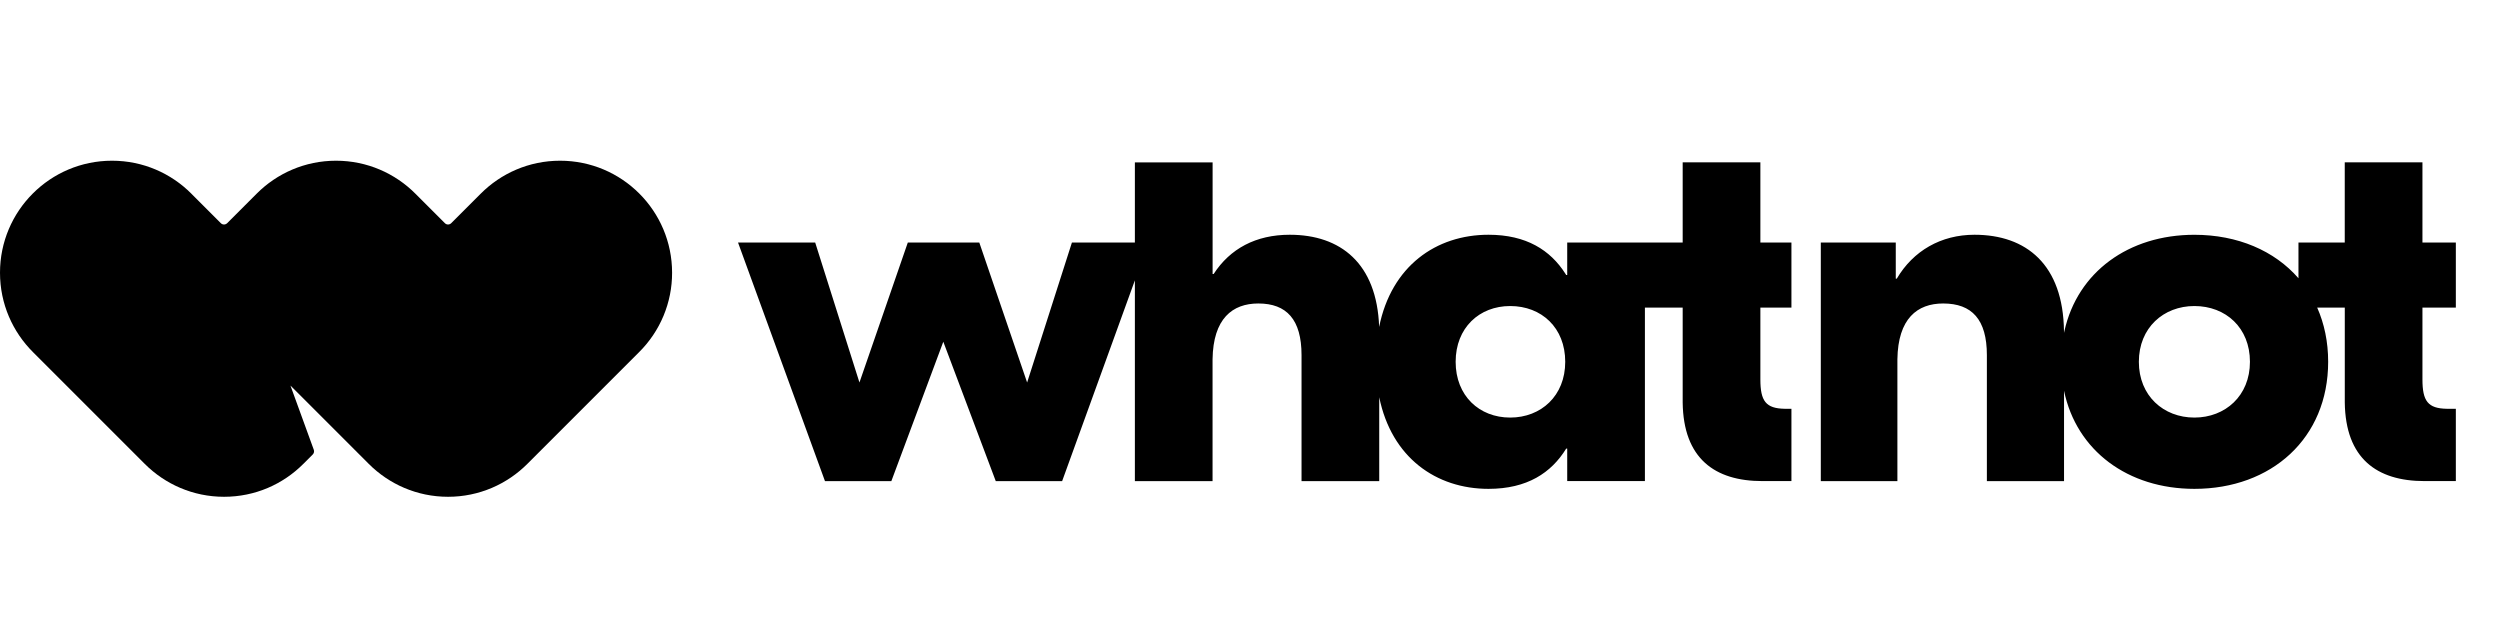 <svg width="140" height="36" viewBox="0 0 140 36" fill="none" xmlns="http://www.w3.org/2000/svg">
<path d="M10.722 10.851C9.586 9.708 8.013 9 6.273 9C2.808 9 0 11.808 0 15.273C0 17.015 0.71 18.59 1.855 19.727L8.097 25.969C9.234 27.111 10.807 27.82 12.546 27.82C14.286 27.82 15.847 27.118 16.981 25.983L16.989 25.975L16.994 25.971L17.514 25.45C17.582 25.382 17.607 25.279 17.572 25.186L16.265 21.592L20.642 25.969C21.778 27.111 23.351 27.82 25.091 27.82C26.831 27.82 28.404 27.111 29.54 25.969L35.782 19.727C36.371 19.144 36.839 18.451 37.157 17.686C37.475 16.922 37.639 16.101 37.637 15.273C37.637 11.808 34.829 9 31.364 9C29.624 9 28.052 9.708 26.915 10.851L25.268 12.498C25.169 12.597 25.011 12.597 24.914 12.498L23.267 10.851C22.13 9.708 20.557 9 18.818 9C17.078 9 15.505 9.708 14.368 10.851L12.722 12.498C12.623 12.597 12.464 12.597 12.367 12.498L10.72 10.851H10.722Z" fill="black"/>
<path d="M122.886 17.138C121.157 17.138 119.776 18.354 119.776 20.261C119.776 22.168 121.159 23.384 122.886 23.384C124.613 23.384 125.997 22.168 125.997 20.261C125.997 18.354 124.643 17.138 122.886 17.138ZM84.57 17.138C82.841 17.138 81.516 18.354 81.516 20.261C81.516 22.168 82.841 23.384 84.57 23.384C86.299 23.384 87.653 22.168 87.653 20.261C87.653 18.354 86.329 17.138 84.57 17.138ZM67.906 9.091V15.345H67.963C68.884 13.926 70.325 13.146 72.227 13.146C75.07 13.146 77.106 14.744 77.232 18.309C77.917 14.902 80.417 13.146 83.357 13.146C85.474 13.146 86.818 14.008 87.658 15.322L87.707 15.401H87.764V13.581H94.23V9.091H98.581V13.581H100.32V17.225H98.581V21.244C98.581 22.462 98.885 22.875 99.952 22.892H100.32V26.941H98.694C96.019 26.941 94.269 25.669 94.23 22.541V17.225H92.115V26.941H87.764V25.121H87.707C86.873 26.479 85.519 27.376 83.357 27.376C80.427 27.376 77.929 25.63 77.237 22.245V26.944H72.886V19.888C72.886 17.892 72.051 16.995 70.465 16.995C69.02 16.995 67.935 17.835 67.903 20.123V26.944H63.553V15.7L59.479 26.944H55.763L52.825 19.137L49.915 26.944H46.199L41.33 13.583H45.651L48.129 21.42L50.837 13.583H54.841L57.519 21.42L60.027 13.583H63.553V9.094H67.903L67.906 9.091ZM106.163 13.581V15.604H106.22C107.141 14.043 108.698 13.146 110.57 13.146C113.476 13.146 115.539 14.816 115.583 18.546V18.643L115.608 18.534C116.344 15.236 119.2 13.148 122.884 13.148C125.31 13.148 127.373 14.04 128.714 15.582V13.583H131.306V9.091H135.657V13.581H137.527V17.225H135.657V21.244C135.657 22.462 135.961 22.875 137.028 22.892H137.527V26.941H135.773C133.097 26.941 131.348 25.669 131.308 22.541V17.225H129.762C130.16 18.121 130.377 19.142 130.377 20.261C130.377 24.54 127.207 27.376 122.886 27.376C119.161 27.376 116.282 25.242 115.586 21.882V26.944H111.265V19.888C111.265 17.892 110.43 16.995 108.816 16.995C107.371 16.995 106.286 17.835 106.254 20.123V26.944H101.965V13.583H106.168L106.163 13.581Z" fill="black"/>
</svg>
